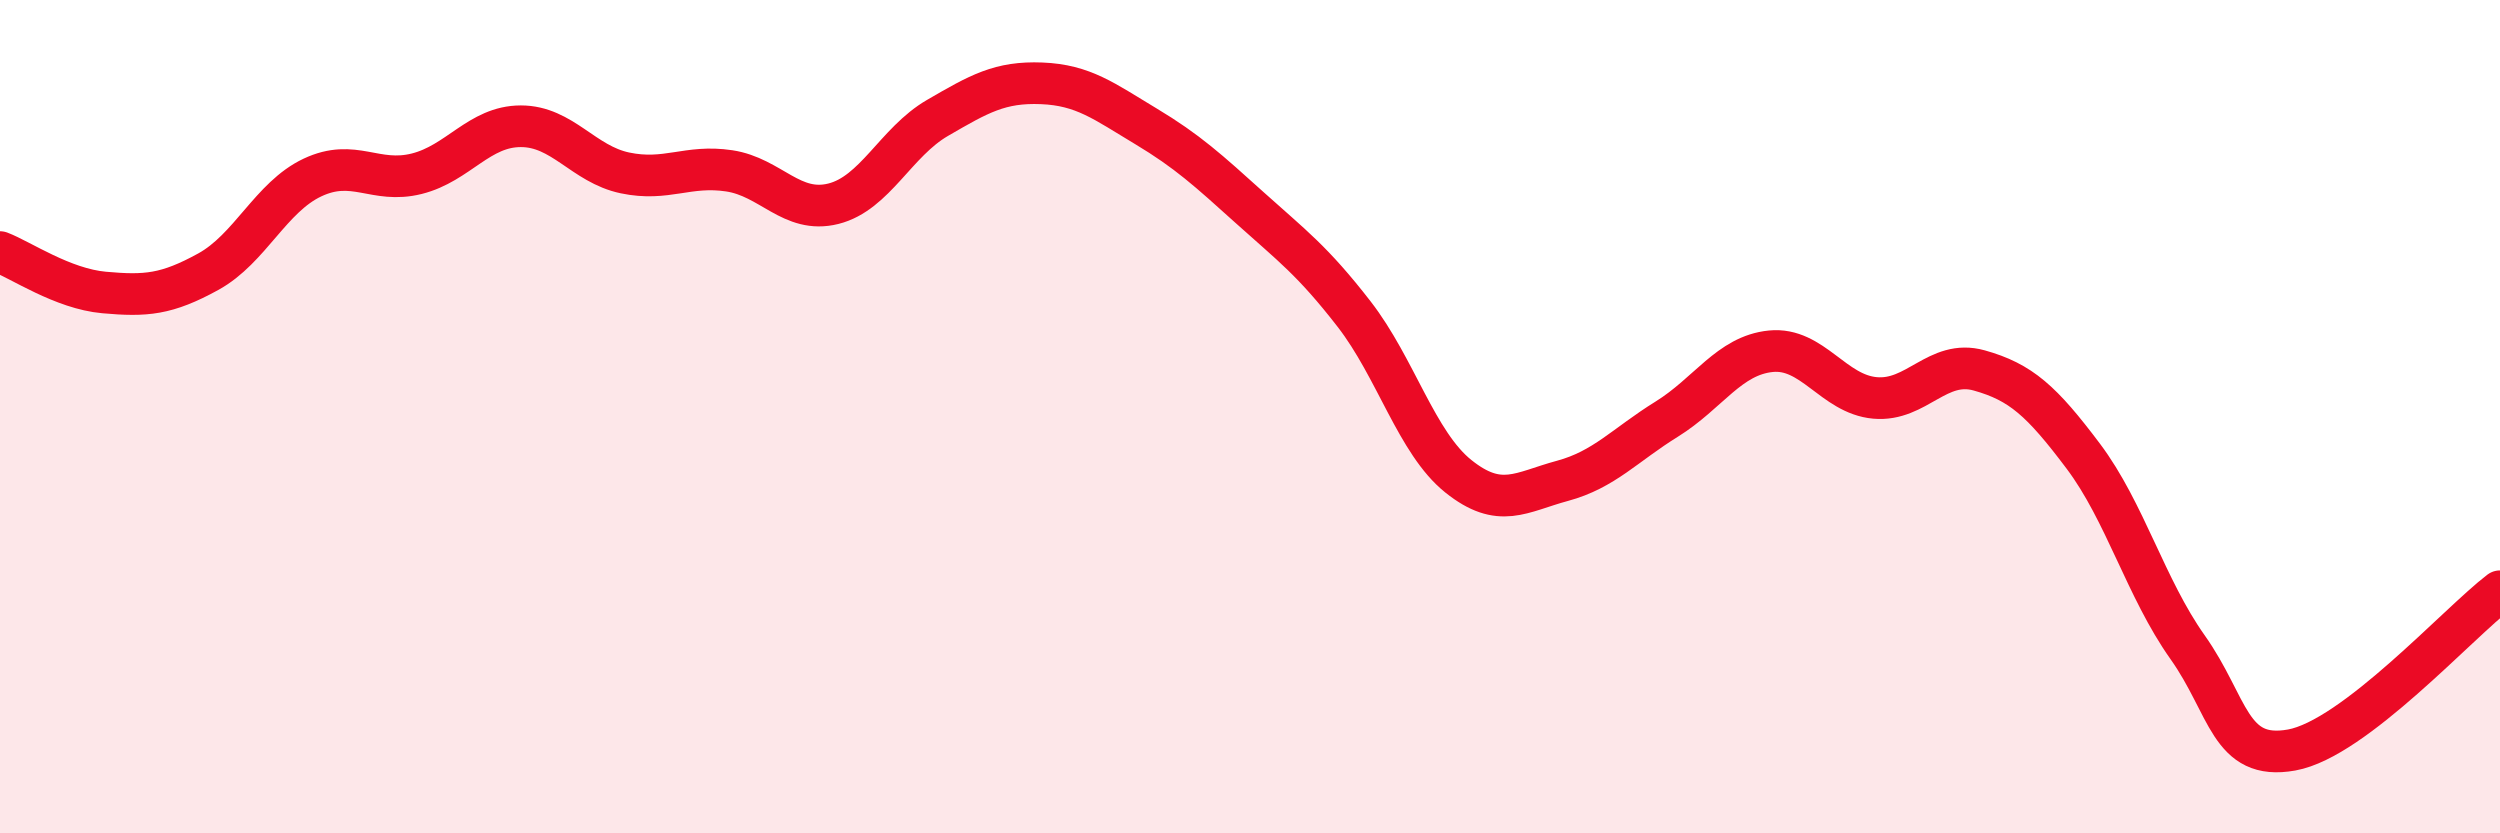 
    <svg width="60" height="20" viewBox="0 0 60 20" xmlns="http://www.w3.org/2000/svg">
      <path
        d="M 0,6.05 C 0.5,6.24 1.5,6.93 2.5,7.02 C 3.5,7.11 4,7.07 5,6.52 C 6,5.97 6.5,4.73 7.5,4.26 C 8.5,3.79 9,4.42 10,4.17 C 11,3.92 11.5,3.03 12.5,3.03 C 13.5,3.03 14,3.94 15,4.15 C 16,4.36 16.5,3.95 17.5,4.1 C 18.5,4.25 19,5.14 20,4.89 C 21,4.64 21.5,3.41 22.5,2.83 C 23.5,2.25 24,1.96 25,2 C 26,2.04 26.5,2.43 27.5,3.03 C 28.5,3.63 29,4.09 30,4.99 C 31,5.89 31.5,6.25 32.5,7.54 C 33.5,8.83 34,10.63 35,11.43 C 36,12.23 36.5,11.81 37.5,11.54 C 38.5,11.27 39,10.68 40,10.06 C 41,9.44 41.5,8.53 42.5,8.43 C 43.5,8.33 44,9.46 45,9.55 C 46,9.64 46.5,8.61 47.5,8.89 C 48.5,9.17 49,9.62 50,10.95 C 51,12.28 51.5,14.12 52.5,15.53 C 53.5,16.94 53.5,18.27 55,18 C 56.5,17.73 59,14.95 60,14.19L60 20L0 20Z"
        fill="#EB0A25"
        opacity="0.1"
        stroke-linecap="round"
        stroke-linejoin="round"
      />
      <path
        d="M 0,6.05 C 0.5,6.24 1.5,6.93 2.5,7.02 C 3.5,7.11 4,7.07 5,6.52 C 6,5.97 6.5,4.73 7.5,4.26 C 8.5,3.79 9,4.42 10,4.17 C 11,3.92 11.5,3.03 12.5,3.03 C 13.5,3.03 14,3.94 15,4.15 C 16,4.36 16.5,3.95 17.5,4.1 C 18.5,4.25 19,5.14 20,4.89 C 21,4.64 21.5,3.41 22.5,2.83 C 23.5,2.25 24,1.96 25,2 C 26,2.04 26.5,2.43 27.5,3.03 C 28.5,3.63 29,4.09 30,4.99 C 31,5.89 31.5,6.25 32.5,7.54 C 33.5,8.83 34,10.63 35,11.43 C 36,12.23 36.5,11.81 37.5,11.54 C 38.5,11.27 39,10.68 40,10.06 C 41,9.44 41.5,8.53 42.5,8.43 C 43.5,8.33 44,9.46 45,9.55 C 46,9.64 46.5,8.61 47.5,8.89 C 48.5,9.17 49,9.62 50,10.95 C 51,12.28 51.5,14.12 52.5,15.53 C 53.5,16.94 53.5,18.27 55,18 C 56.5,17.73 59,14.95 60,14.19"
        stroke="#EB0A25"
        stroke-width="1"
        fill="none"
        stroke-linecap="round"
        stroke-linejoin="round"
      />
    </svg>
  